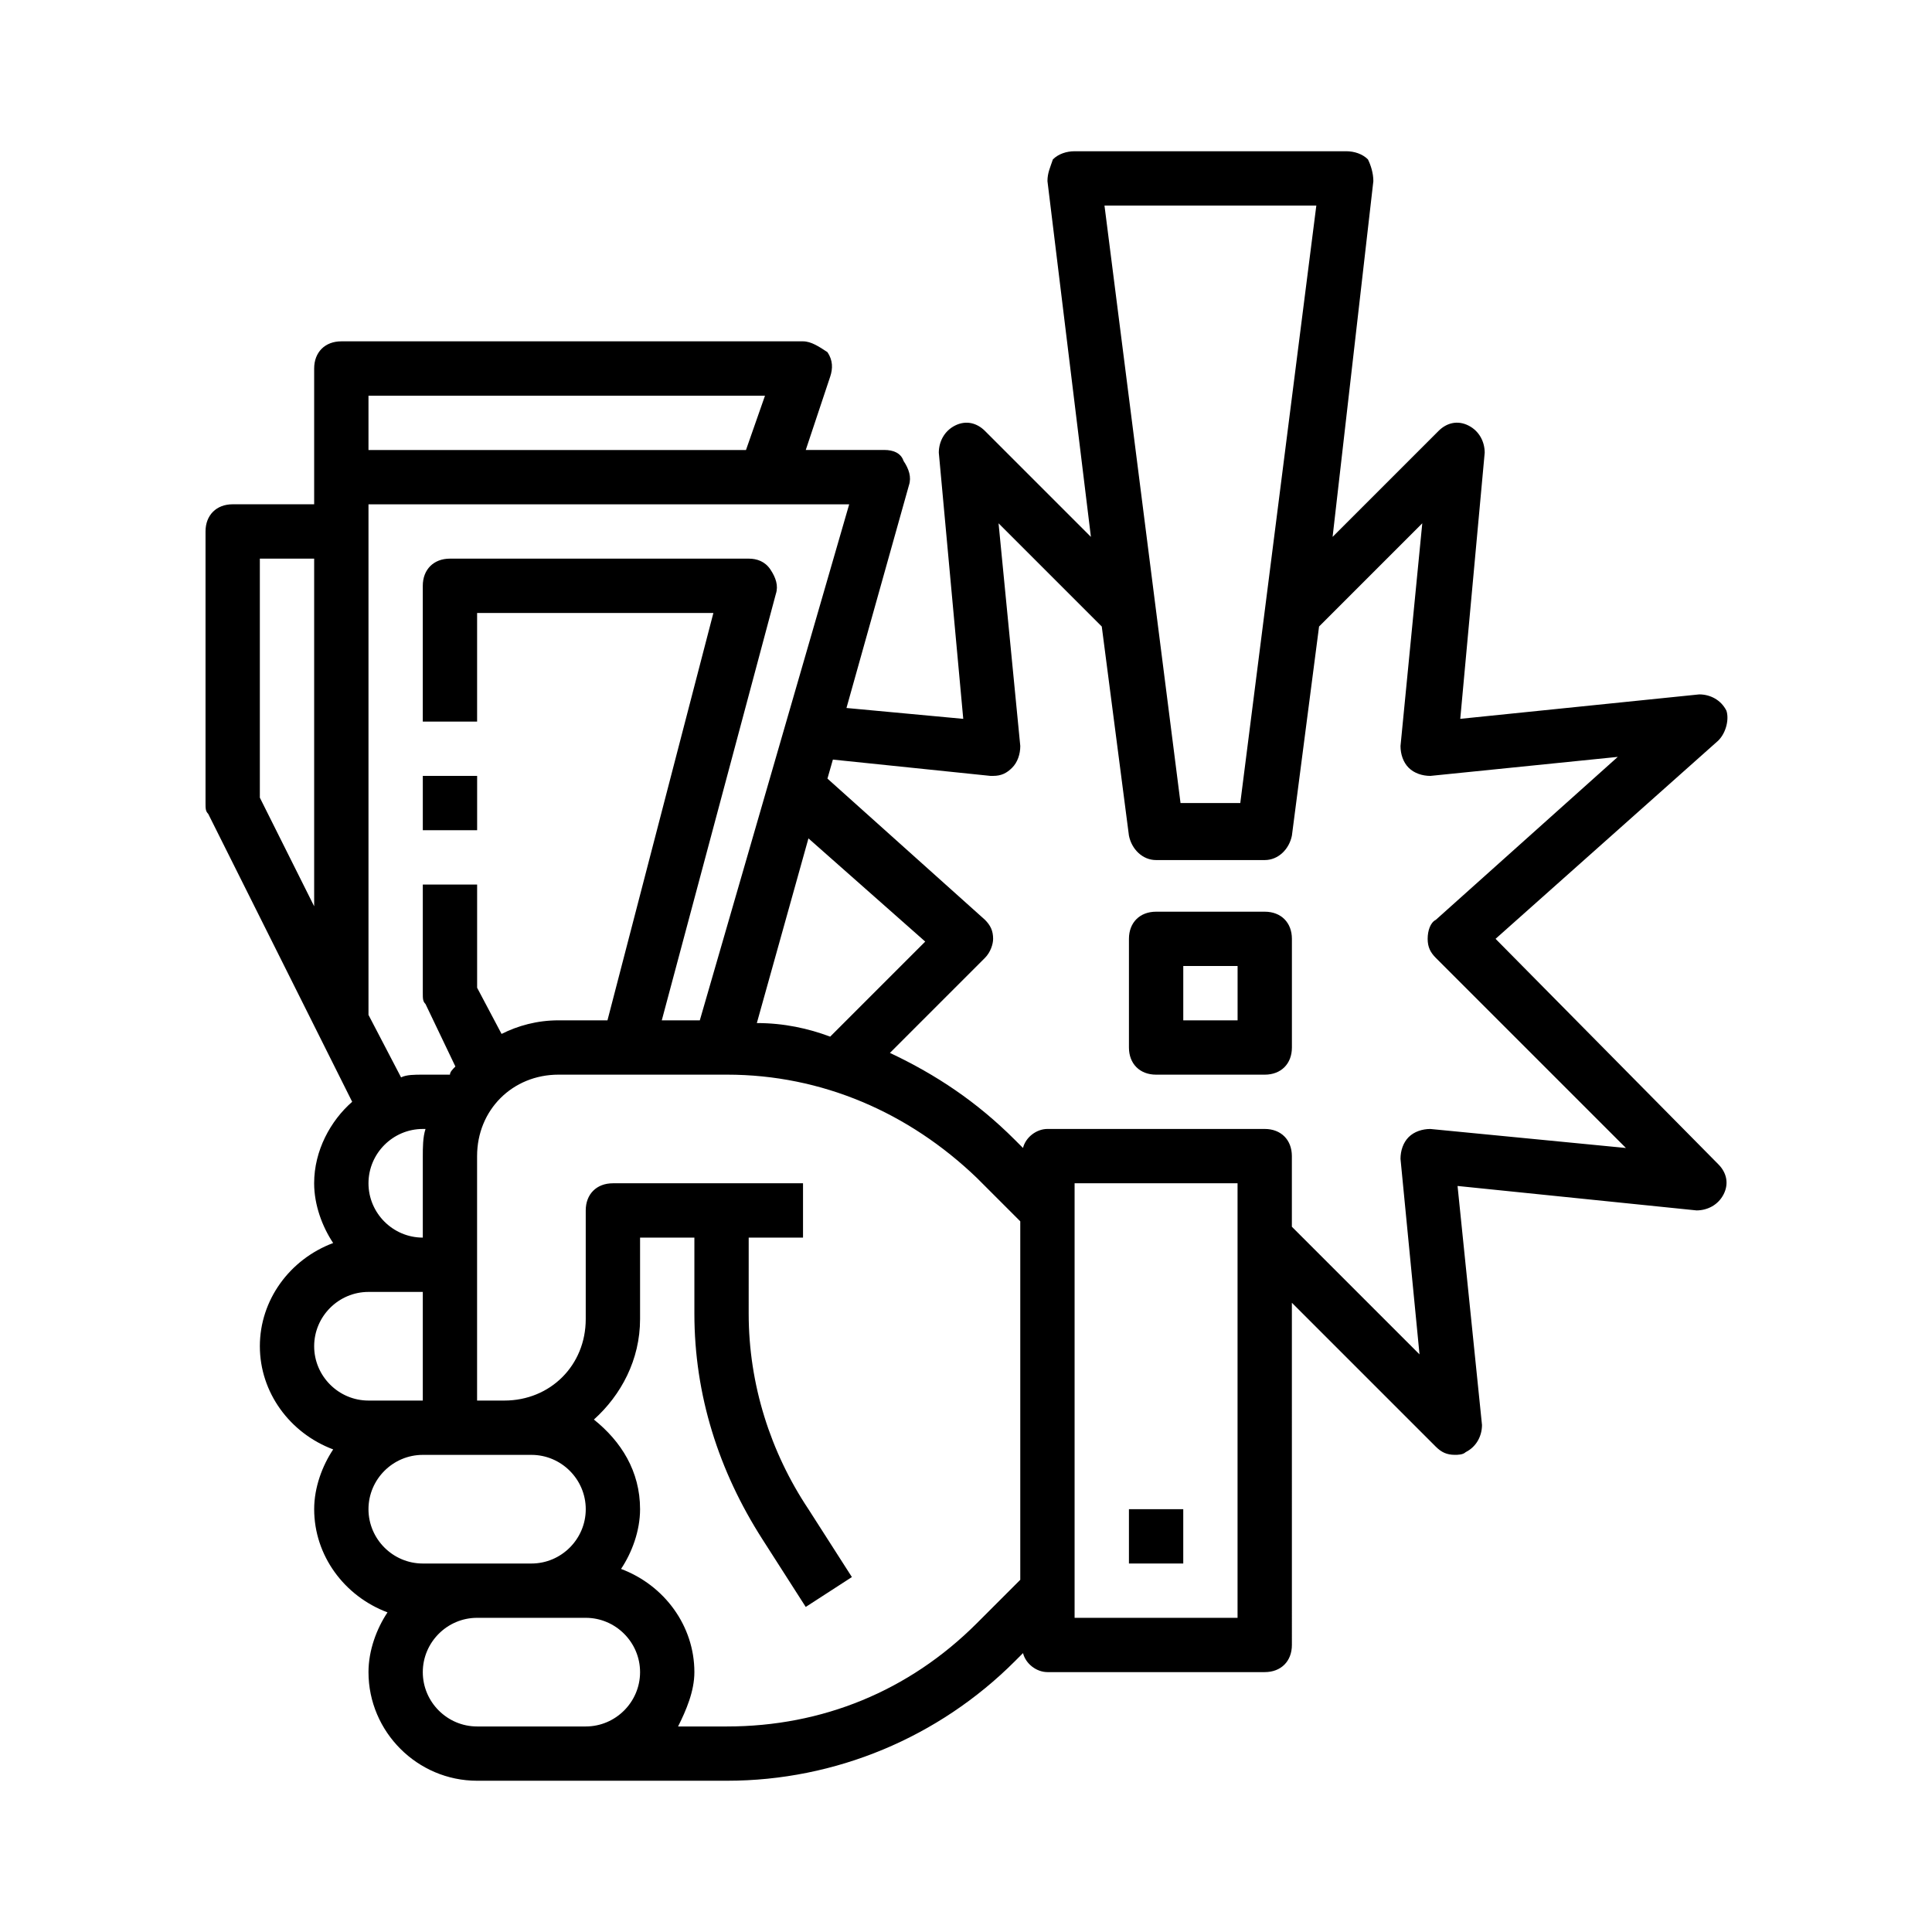 <?xml version="1.0" encoding="UTF-8"?>
<!-- Uploaded to: SVG Find, www.svgrepo.com, Generator: SVG Find Mixer Tools -->
<svg fill="#000000" width="800px" height="800px" version="1.1" viewBox="144 144 512 512" xmlns="http://www.w3.org/2000/svg">
 <g>
  <path d="m256.05 349.62h14.395v14.395h-14.395z"/>
  <path d="m443.18 543.95h14.395v14.395h-14.395z"/>
  <path d="m540.34 392.8 59.02-52.539c2.16-2.16 2.879-5.758 2.16-7.918-1.441-2.879-4.32-4.32-7.199-4.32l-63.336 6.477 6.477-70.535c0-2.879-1.441-5.758-4.32-7.199-2.879-1.441-5.758-0.719-7.918 1.441l-28.07 28.07 10.801-94.281c0-2.16-0.719-4.32-1.441-5.758-1.438-1.438-3.598-2.156-5.754-2.156h-71.973c-2.16 0-4.32 0.719-5.758 2.16-0.723 2.156-1.441 3.598-1.441 5.754l11.516 94.285-28.07-28.07c-2.16-2.16-5.039-2.879-7.918-1.441-2.879 1.441-4.32 4.32-4.32 7.199l6.477 70.535-30.949-2.879 16.555-59.02c0.719-2.16 0-4.32-1.441-6.477-0.711-2.16-2.871-2.879-5.031-2.879h-20.871l6.477-19.434c0.719-2.16 0.719-4.32-0.719-6.477-2.16-1.438-4.32-2.879-6.477-2.879h-122.36c-4.32 0-7.199 2.879-7.199 7.199v35.988l-21.59-0.004c-4.32 0-7.199 2.879-7.199 7.199v71.973c0 1.441 0 2.16 0.719 2.879l28.789 57.578 9.355 18.715c-5.758 5.039-10.078 12.957-10.078 21.594 0 5.758 2.16 11.516 5.039 15.836-11.512 4.312-19.426 15.105-19.426 27.344 0 12.234 7.918 23.031 19.434 27.352-2.883 4.316-5.039 10.074-5.039 15.832 0 12.234 7.918 23.031 19.434 27.352-2.883 4.316-5.039 10.074-5.039 15.832 0 15.836 12.957 28.789 28.789 28.789h66.215c28.789 0 56.141-11.516 76.293-31.668l2.16-2.16c0.719 2.879 3.598 5.039 6.477 5.039h57.578c4.32 0 7.199-2.879 7.199-7.199l-0.004-90.684 38.145 38.145c1.441 1.441 2.879 2.16 5.039 2.16 0.719 0 2.16 0 2.879-0.719 2.879-1.441 4.32-4.32 4.32-7.199l-6.477-63.336 63.336 6.477c2.879 0 5.758-1.441 7.199-4.32s0.719-5.758-1.441-7.918zm-47.5-194.32-20.152 158.34h-15.836l-20.152-158.34zm-148.27 216.64 13.676-48.941 30.949 27.352-25.191 25.191c-5.758-2.164-12.234-3.602-19.434-3.602zm-15.113-0.719h-10.078l30.23-113c0.719-2.16 0-4.32-1.441-6.477-1.438-2.16-3.598-2.879-5.754-2.879h-79.172c-4.32 0-7.199 2.879-7.199 7.199v35.988h14.395v-28.789h62.617l-28.07 107.96-12.953-0.004c-5.758 0-10.797 1.441-15.113 3.598l-6.477-12.234v-27.352h-14.395v28.789c0 1.441 0 2.16 0.719 2.879l7.918 16.555c-0.719 0.719-1.441 1.441-1.441 2.16h-7.199c-2.16 0-4.32 0-5.758 0.719l-8.633-16.555v-135.31h127.39zm-73.41 35.984v21.594c-7.918 0-14.395-6.477-14.395-14.395s6.477-14.395 14.395-14.395h0.719c-0.719 2.156-0.719 5.035-0.719 7.195zm90.684-201.52-5.039 14.395h-100.04v-14.395zm-133.87 43.184h14.395v92.125l-14.395-28.789zm14.395 208.72c0-7.918 6.477-14.395 14.395-14.395h14.395v28.789h-14.395c-7.918 0-14.395-6.481-14.395-14.395zm14.395 43.184c0-7.918 6.477-14.395 14.395-14.395h28.789c7.918 0 14.395 6.477 14.395 14.395 0 7.918-6.477 14.395-14.395 14.395h-28.789c-7.918 0-14.395-6.481-14.395-14.395zm28.789 57.578c-7.918 0-14.395-6.477-14.395-14.395 0-7.918 6.477-14.395 14.395-14.395h28.789c7.918 0 14.395 6.477 14.395 14.395 0 7.918-6.477 14.395-14.395 14.395zm132.43-27.352c-17.992 17.992-41.023 27.352-66.215 27.352h-12.957c2.16-4.32 4.32-9.355 4.32-14.395 0-12.234-7.918-23.031-19.434-27.352 2.879-4.32 5.039-10.078 5.039-15.836 0-10.078-5.039-17.992-12.234-23.75 7.199-6.477 12.234-15.836 12.234-26.629v-21.594h14.395v20.152c0 21.594 6.477 41.746 17.992 59.738l11.516 17.992 12.234-7.918-11.516-17.988c-10.078-15.113-15.836-33.109-15.836-51.82l0.004-20.152h14.395v-14.395h-50.383c-4.32 0-7.199 2.879-7.199 7.199v28.789c0 12.234-9.355 21.594-21.594 21.594h-7.199v-64.777c0-12.234 9.355-21.594 21.594-21.594h44.625c25.191 0 48.223 10.078 66.215 27.352l11.516 11.516v95.004zm69.094-1.438h-43.184v-115.16h43.184zm51.098-129.55c-2.16 0-4.32 0.719-5.758 2.16-1.438 1.438-2.156 3.598-2.156 5.754l5.039 51.82-33.828-33.824v-18.715c0-4.32-2.879-7.199-7.199-7.199h-57.578c-2.879 0-5.758 2.16-6.477 5.039l-2.16-2.16c-10.078-10.078-20.871-17.273-33.109-23.031l25.191-25.191c1.441-1.441 2.16-3.598 2.16-5.039 0-2.16-0.719-3.598-2.16-5.039l-41.746-37.426 1.441-5.039 41.746 4.32h0.719c2.16 0 3.598-0.719 5.039-2.16s2.16-3.598 2.16-5.758l-5.758-59.02 27.352 27.352 7.199 55.418c0.719 3.598 3.598 6.477 7.199 6.477h28.789c3.598 0 6.477-2.879 7.199-6.477l7.199-55.418 27.352-27.352-5.769 59.023c0 2.16 0.719 4.32 2.16 5.758 1.441 1.441 3.598 2.16 5.758 2.16l49.66-5.039-48.223 43.184c-1.441 0.723-2.16 2.879-2.16 5.039 0 2.16 0.719 3.598 2.16 5.039l50.383 50.383z"/>
  <path d="m479.17 385.61h-28.789c-4.32 0-7.199 2.879-7.199 7.199v28.789c0 4.32 2.879 7.199 7.199 7.199h28.789c4.32 0 7.199-2.879 7.199-7.199v-28.789c0-4.32-2.879-7.199-7.199-7.199zm-7.195 28.789h-14.395v-14.395h14.395z"/>
 </g>
</svg>